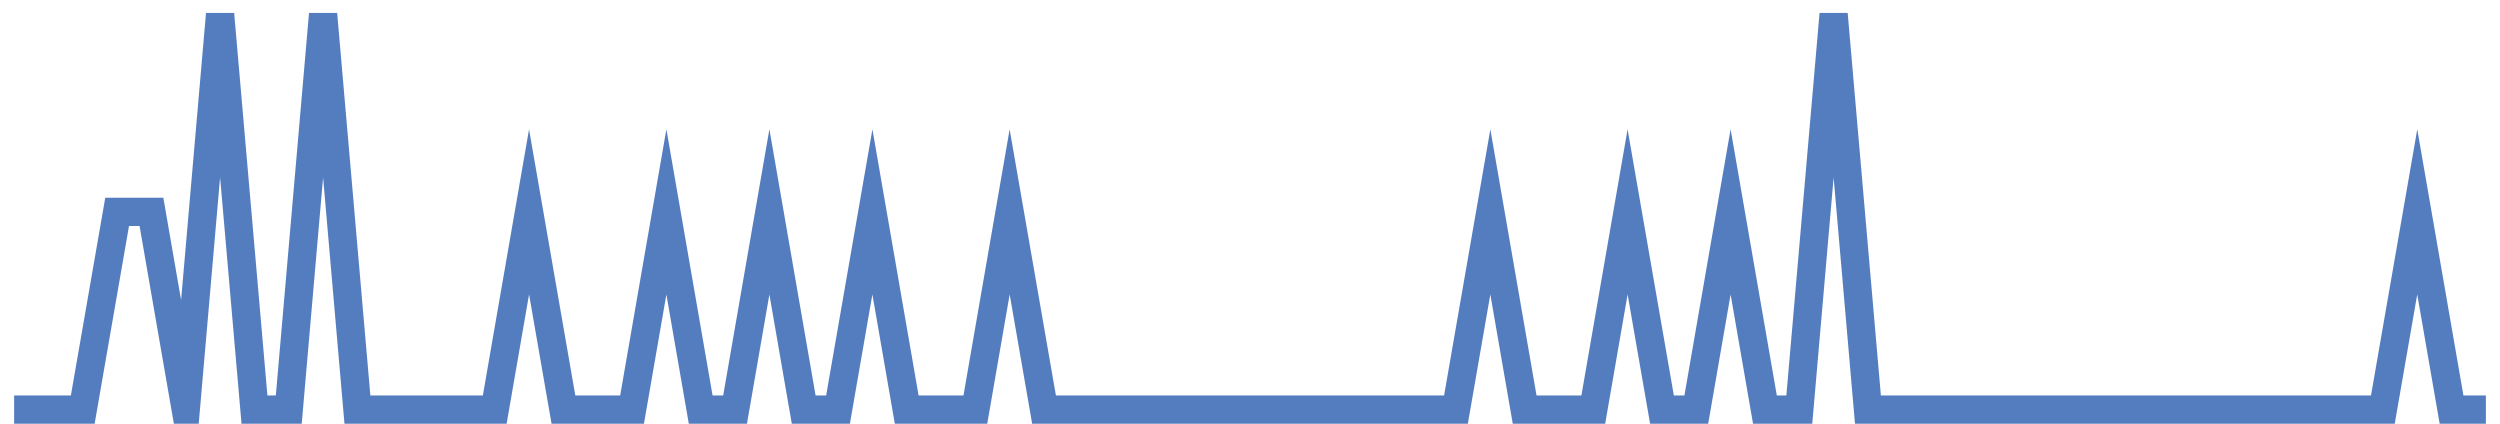 <?xml version="1.0" encoding="UTF-8"?>
<svg xmlns="http://www.w3.org/2000/svg" xmlns:xlink="http://www.w3.org/1999/xlink" width="177pt" height="30pt" viewBox="0 0 177 30" version="1.1">
<g id="surface7339846">
<path style="fill:none;stroke-width:2;stroke-linecap:butt;stroke-linejoin:miter;stroke:rgb(32.941%,49.02%,74.902%);stroke-opacity:1;stroke-miterlimit:10;" d="M 1 29 L 5.859 29 L 8.293 15 L 10.723 15 L 13.152 29 L 15.582 1 L 18.016 29 L 20.445 29 L 22.875 1 L 25.305 29 L 35.027 29 L 37.457 15 L 39.891 29 L 44.75 29 L 47.18 15 L 49.609 29 L 52.043 29 L 54.473 15 L 56.902 29 L 59.332 29 L 61.766 15 L 64.195 29 L 69.055 29 L 71.484 15 L 73.918 29 L 103.082 29 L 105.516 15 L 107.945 29 L 112.805 29 L 115.234 15 L 117.668 29 L 120.098 29 L 122.527 15 L 124.957 29 L 127.391 29 L 129.82 1 L 132.25 29 L 168.707 29 L 171.141 15 L 173.57 29 L 176 29 "/>
</g>
</svg>
